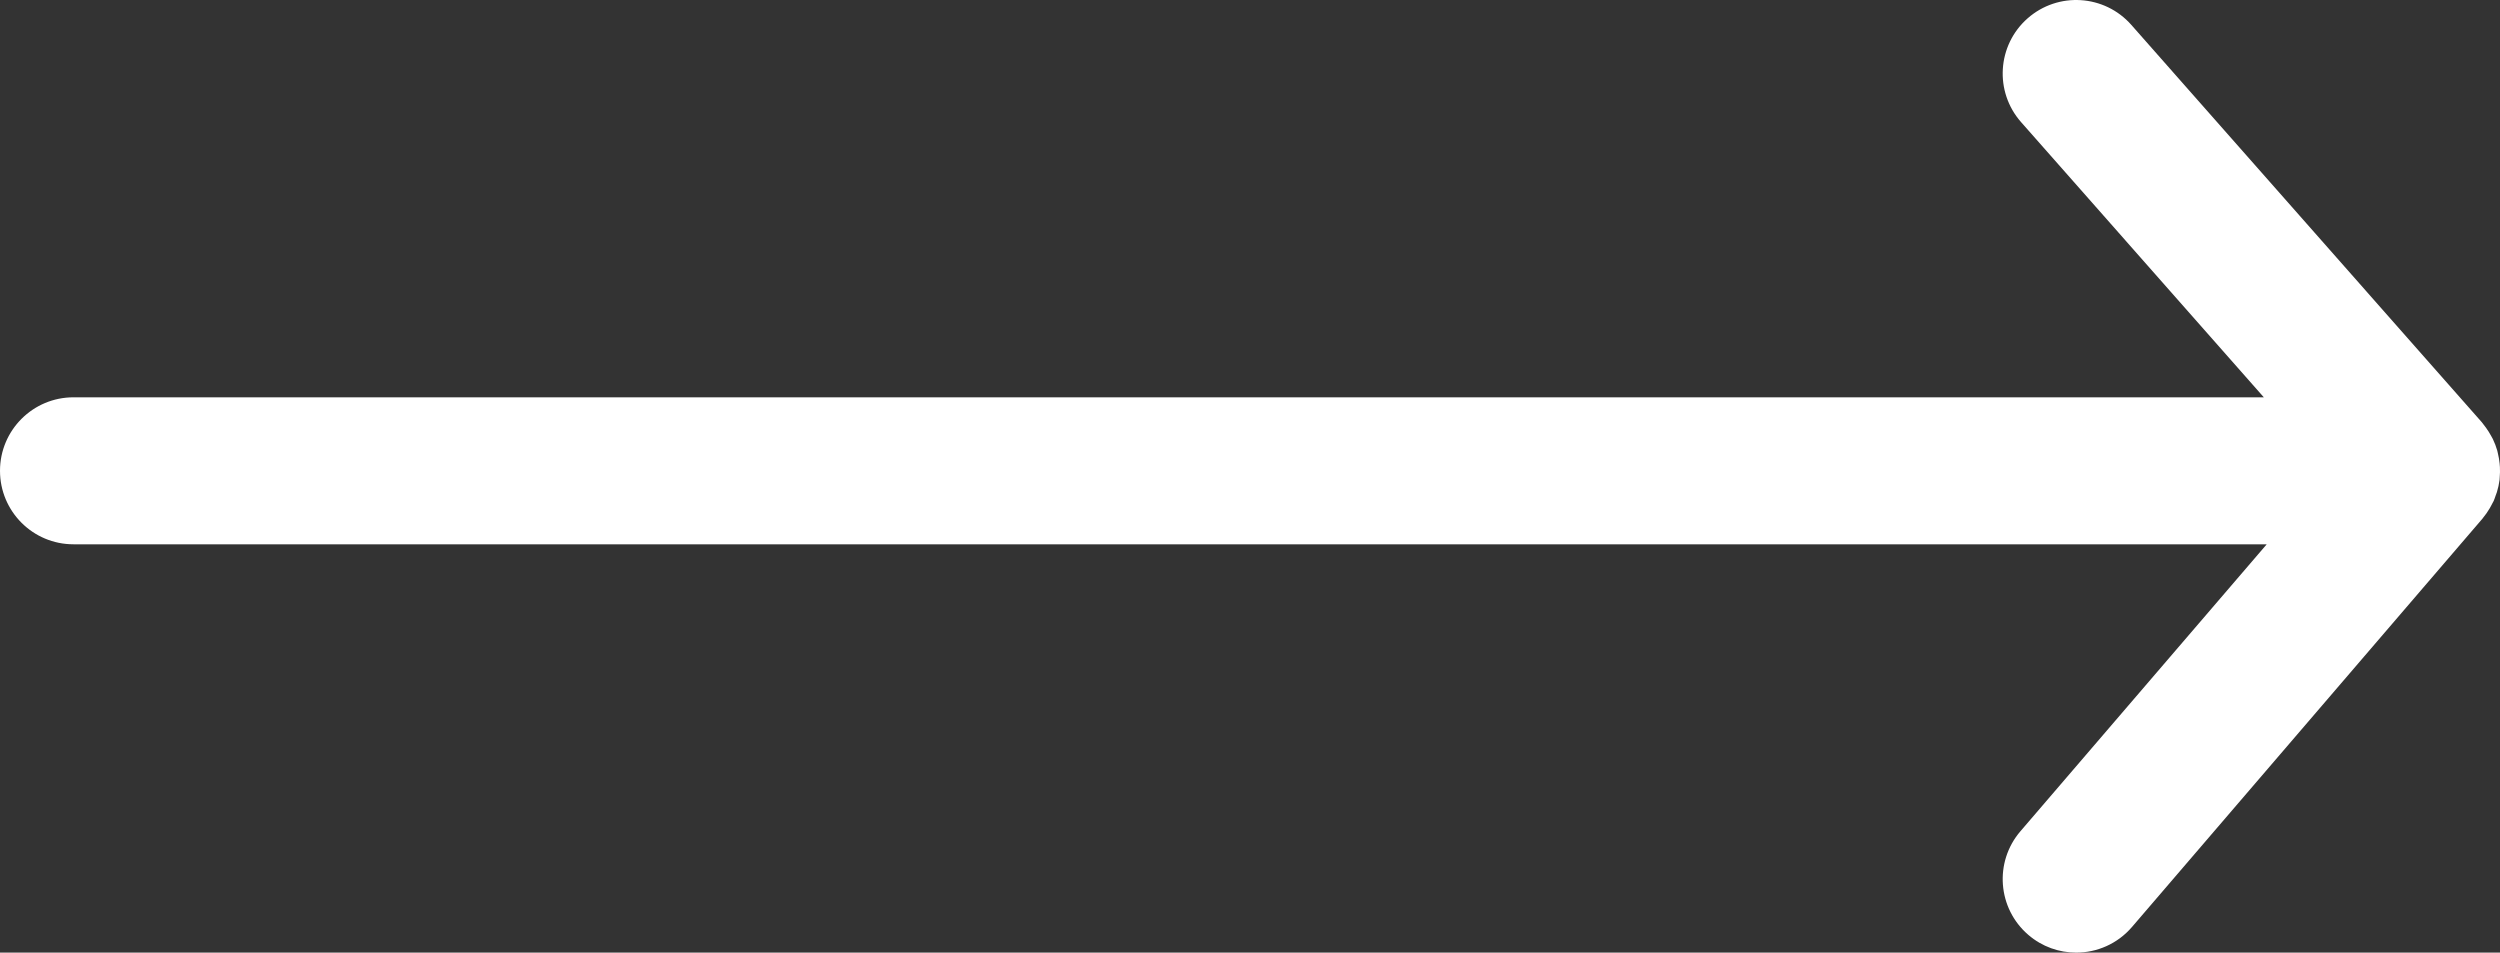 <?xml version="1.0" encoding="UTF-8"?><svg id="Layer_1" xmlns="http://www.w3.org/2000/svg" viewBox="0 0 170.075 64.806"><rect x="0" y="0" width="170.075" height="64.806" fill="#333333" stroke="none"/><defs><style>.cls-1{fill:#fff;}</style></defs><path class="cls-1" d="M169.524,34.304c.038-.075.085-.143.119-.22.054-.119.089-.242.133-.363.029-.082.064-.161.089-.243.083-.273.144-.55.179-.829.008-.062.006-.123.012-.185.02-.229.025-.458.013-.687-.004-.088-.012-.176-.021-.263-.023-.224-.062-.444-.115-.663-.016-.065-.025-.131-.044-.196-.078-.272-.179-.537-.303-.794-.033-.069-.075-.134-.112-.202-.104-.193-.221-.38-.352-.561-.055-.075-.11-.149-.169-.222-.042-.051-.075-.107-.119-.156L144.993,1.692c-1.827-2.069-4.985-2.268-7.057-.442-2.071,1.827-2.269,4.986-.442,7.058l16.514,18.721H5c-2.761,0-5,2.238-5,5s2.239,5,5,5h149.205l-16.755,19.521c-1.799,2.096-1.558,5.252.538,7.051.943.81,2.101,1.206,3.254,1.206,1.408,0,2.808-.592,3.796-1.743l23.842-27.778c.01-.012.016-.026.027-.038.179-.213.336-.444.48-.688.049-.084.094-.168.138-.254Z"/></svg>